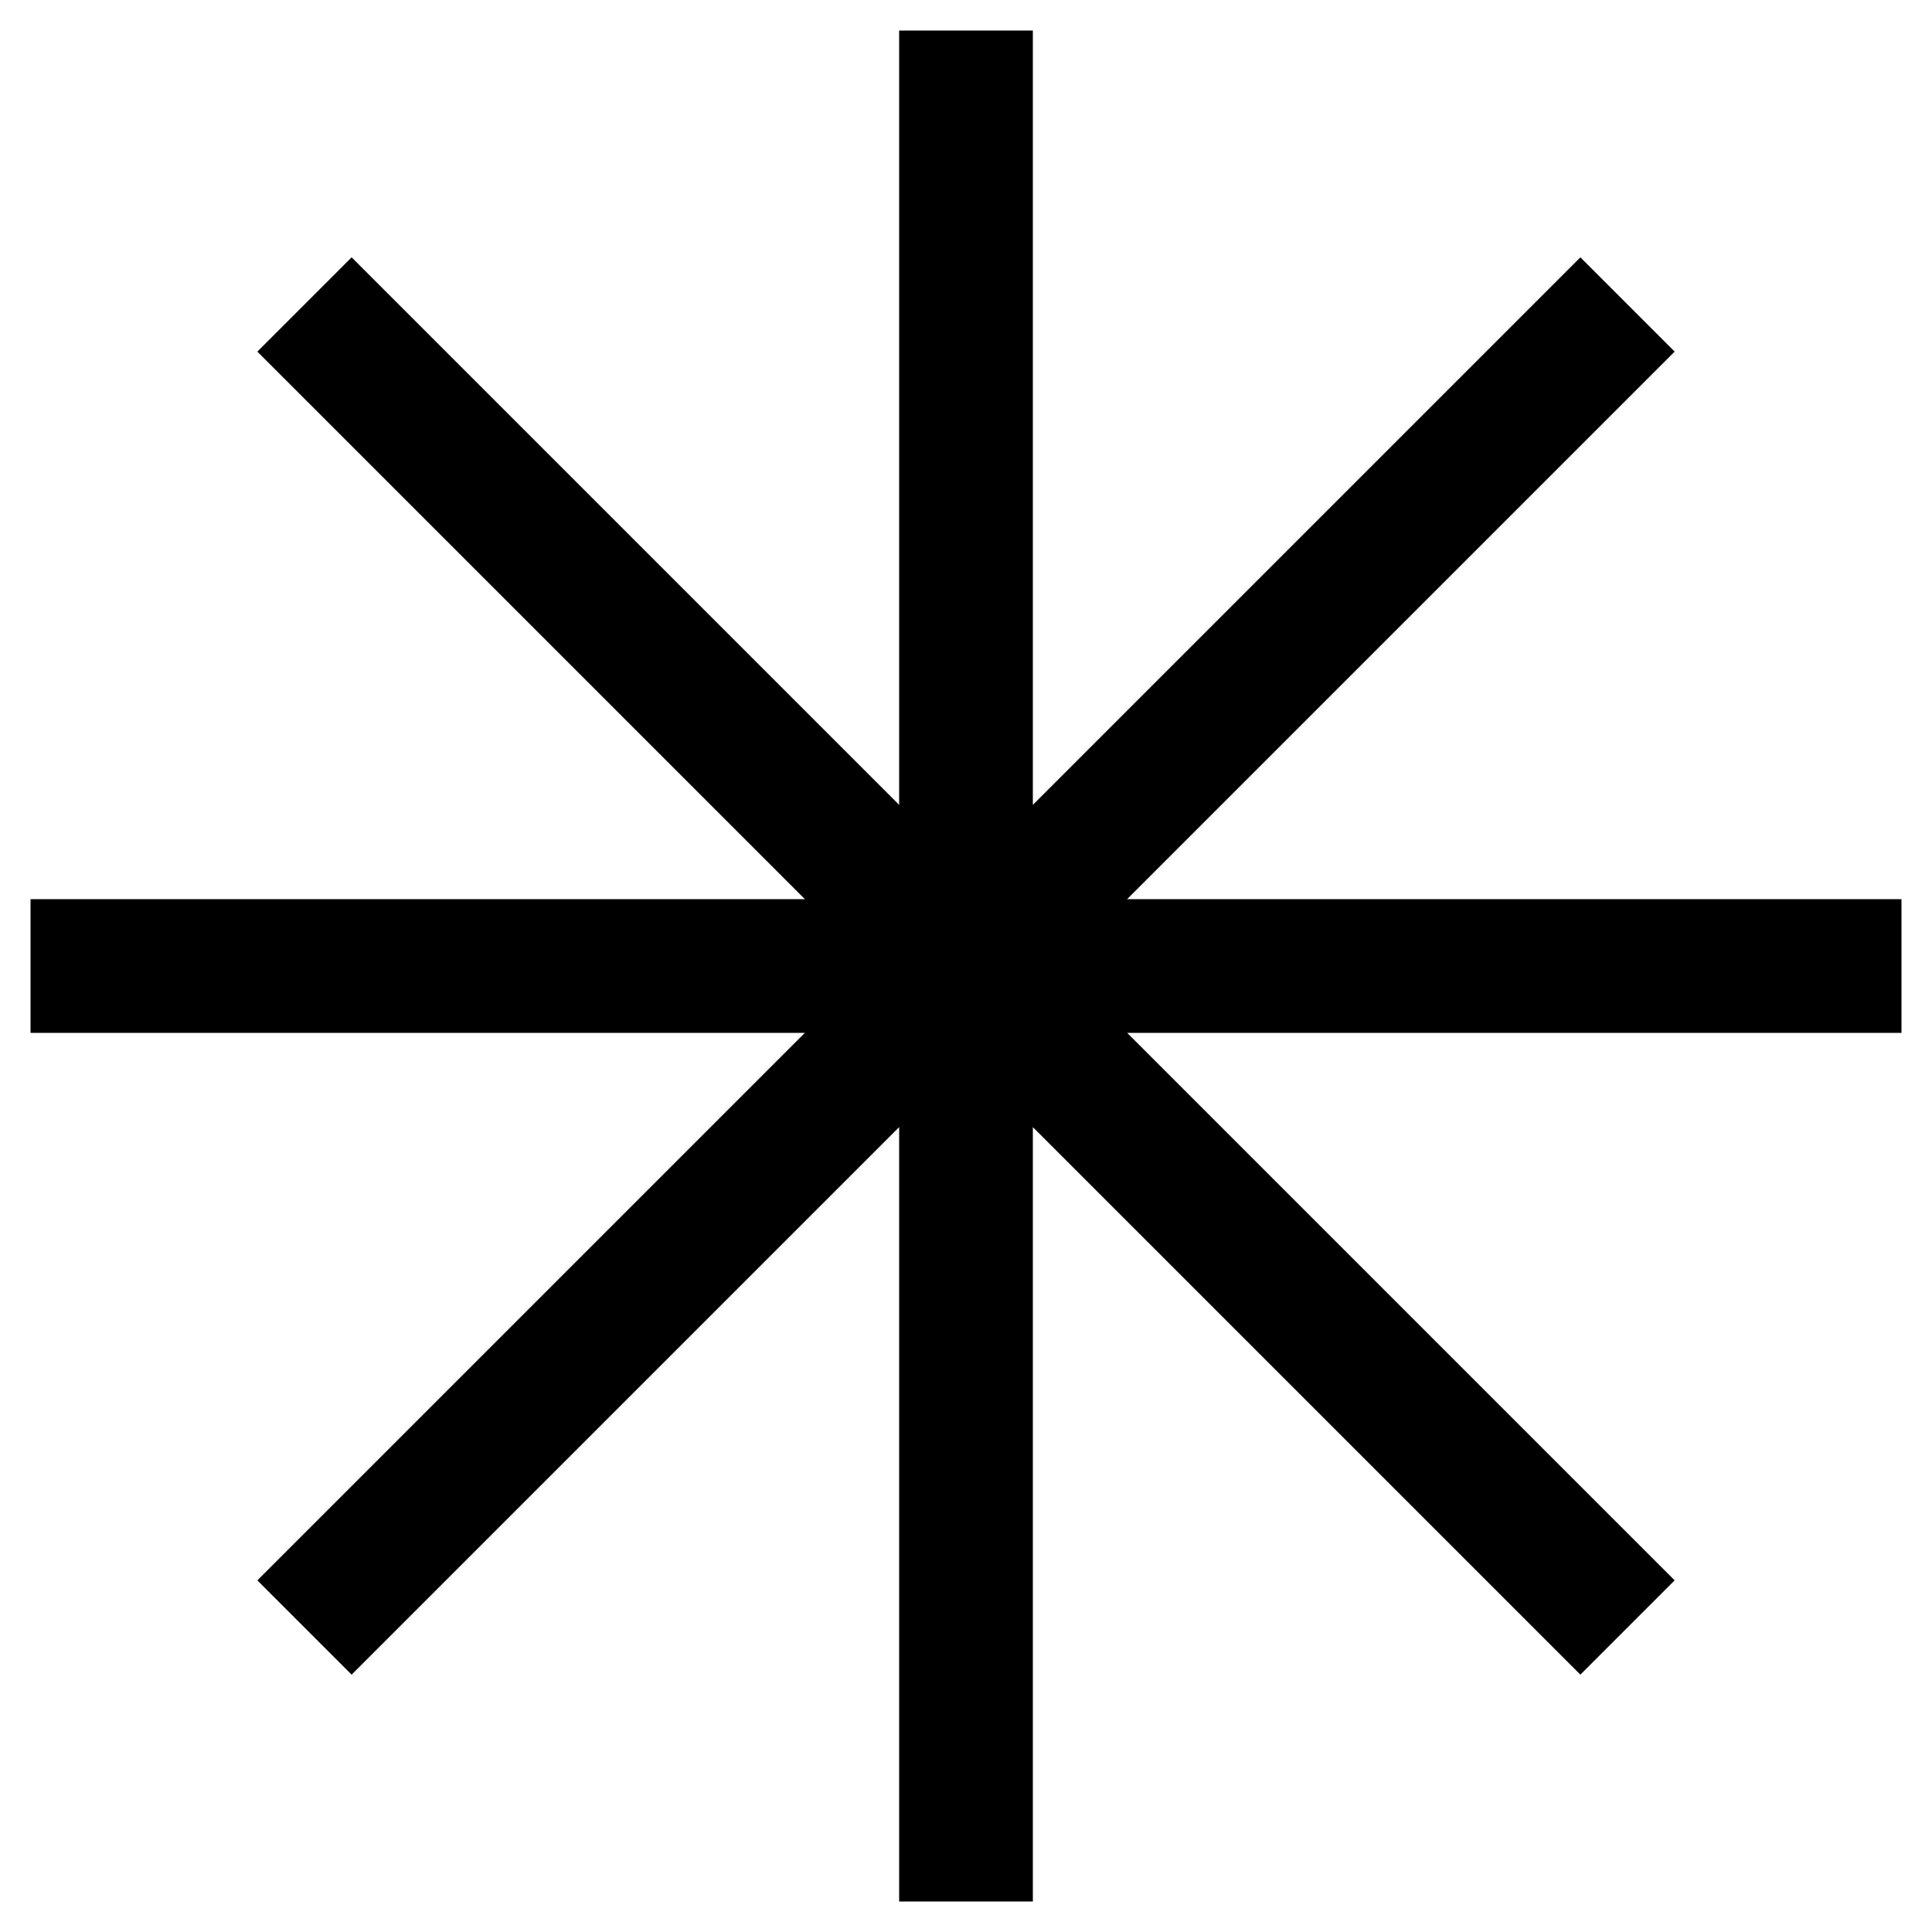 <svg xmlns="http://www.w3.org/2000/svg" xmlns:xlink="http://www.w3.org/1999/xlink" id="Layer_1" x="0px" y="0px" viewBox="0 0 500 500" xml:space="preserve"><polygon points="492.1,232.7 291.7,232.7 433.4,91 409,66.6 267.3,208.3 267.3,7.9 232.7,7.9 232.7,208.3 91,66.6 66.6,91  208.3,232.7 7.9,232.7 7.9,267.3 208.3,267.3 66.6,409 91,433.4 232.7,291.7 232.7,492.1 267.3,492.1 267.3,291.7 409,433.4  433.4,409 291.7,267.3 492.1,267.3 "></polygon></svg>